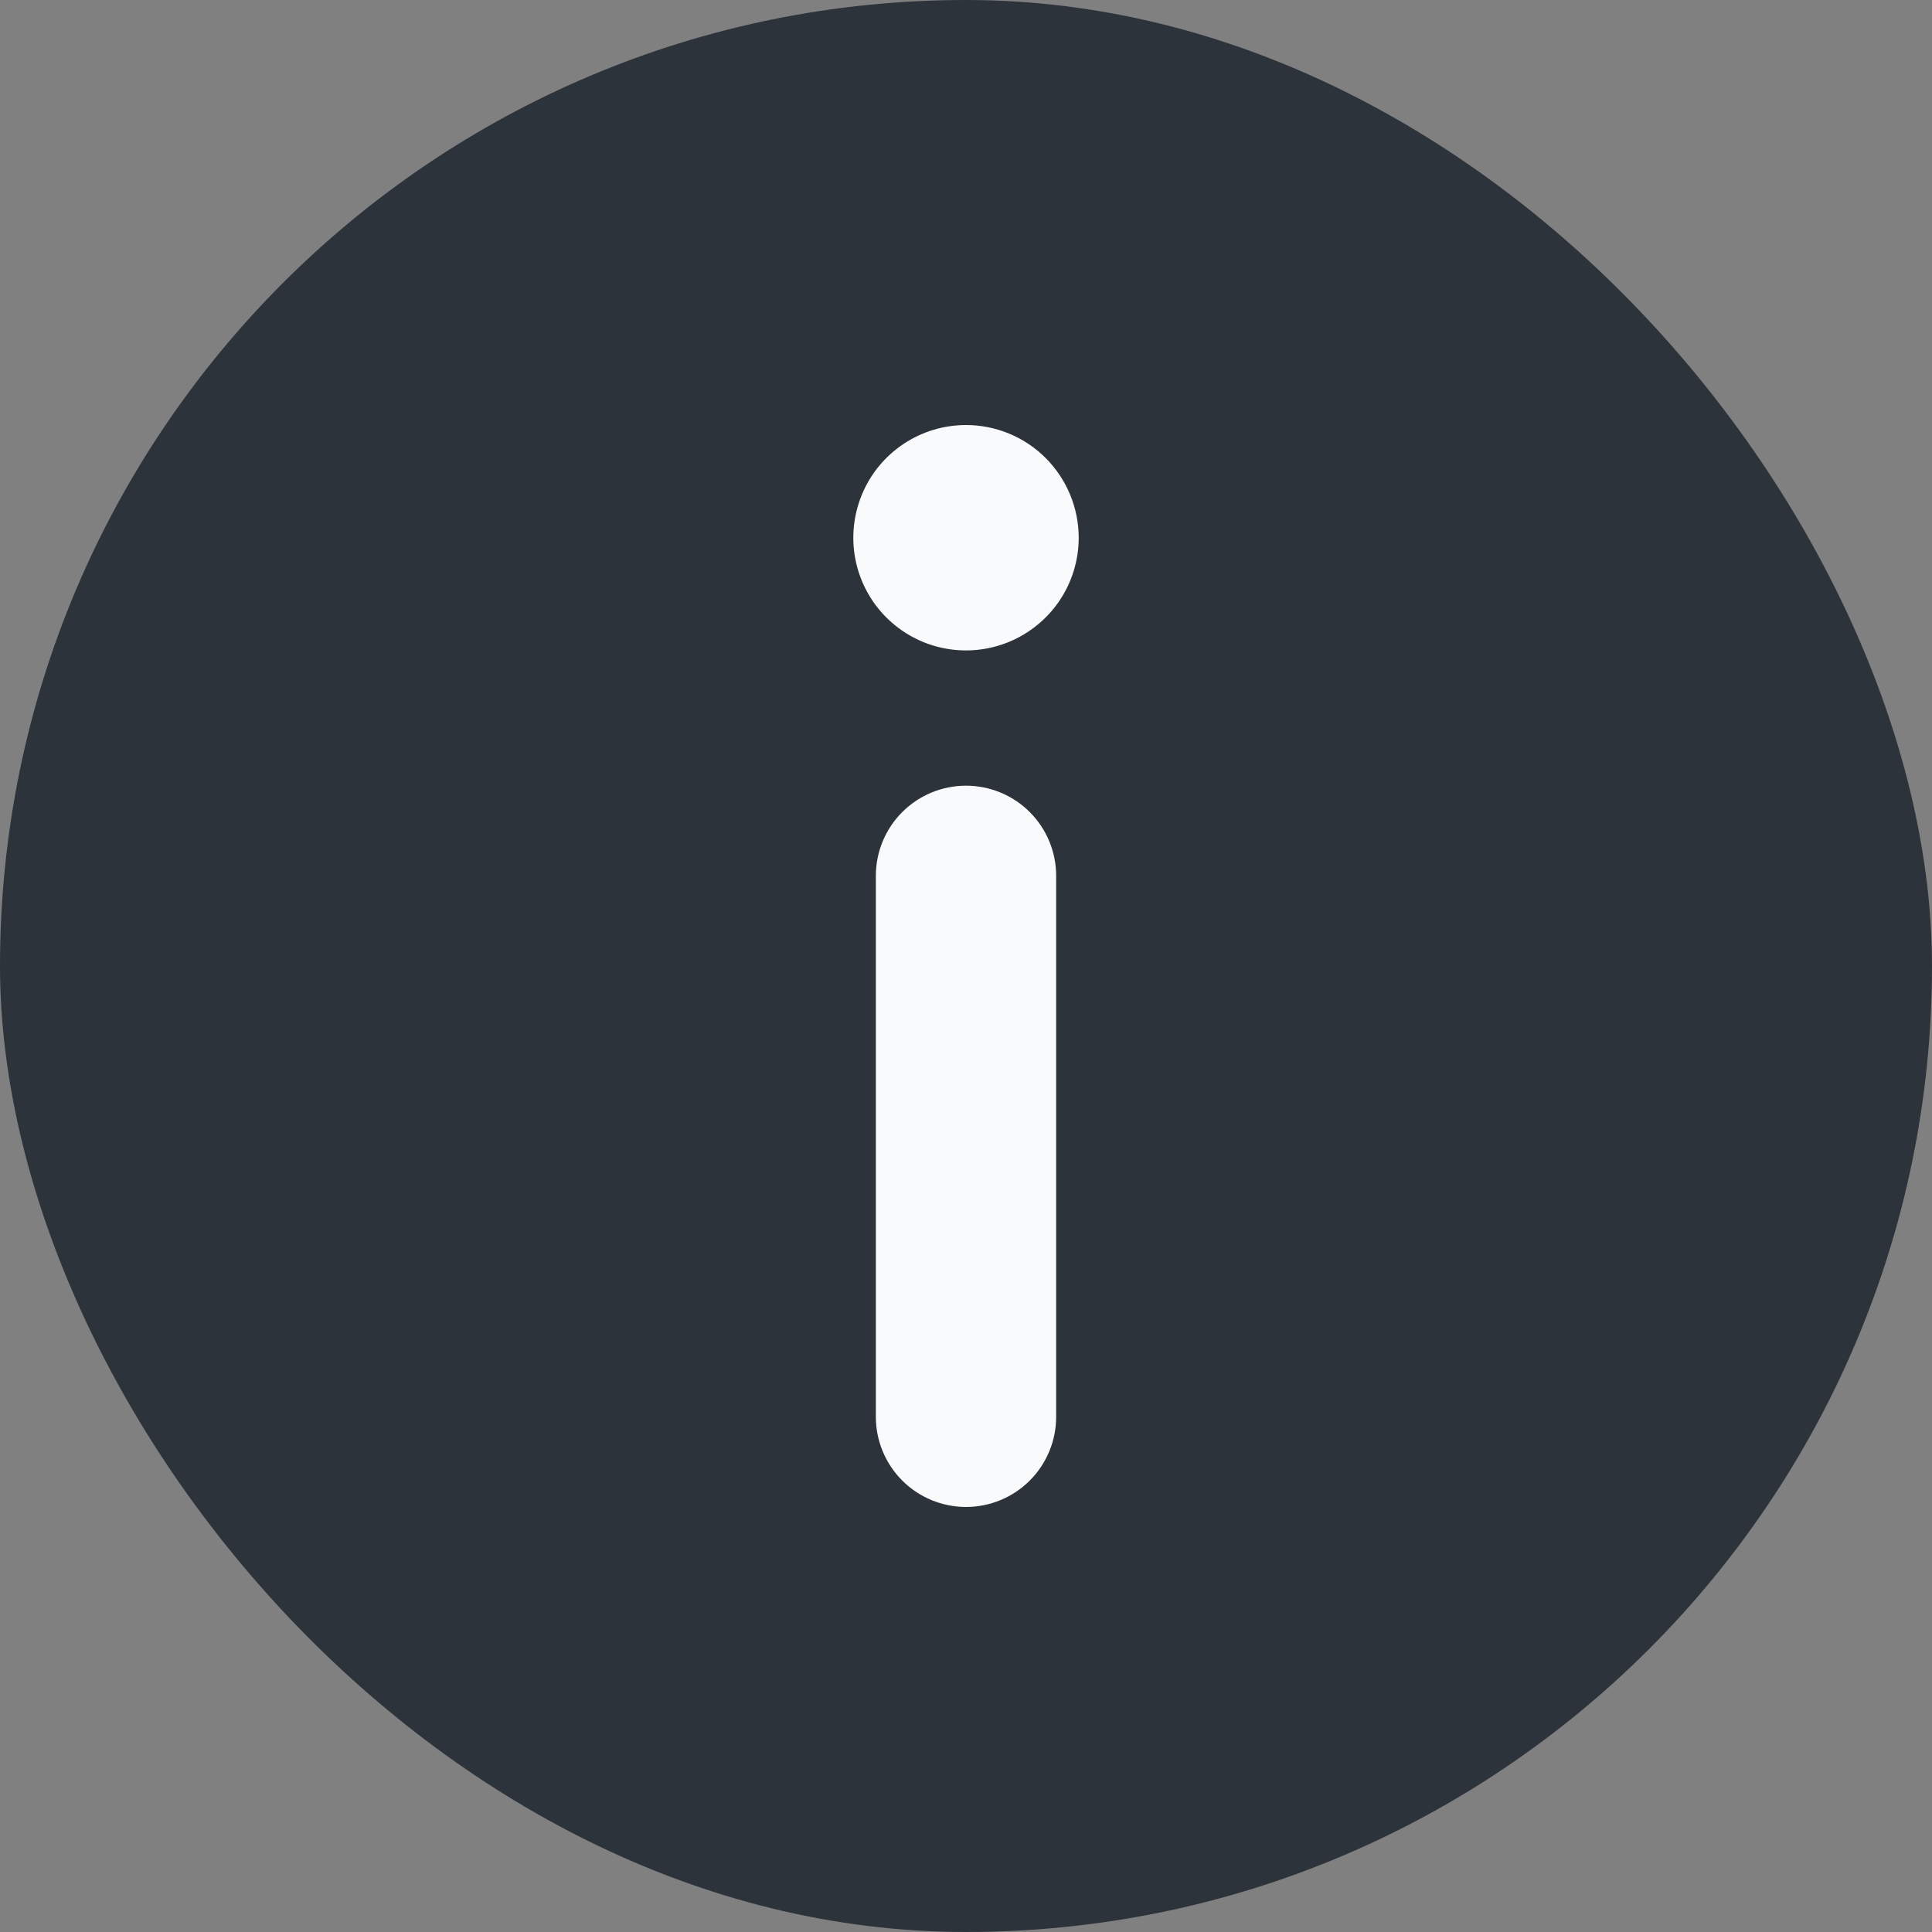 <svg width="24" height="24" viewBox="0 0 24 24" fill="none" xmlns="http://www.w3.org/2000/svg">
<rect x="0" y="0" width="24" height="24" fill="#808080" stroke="none"/>
<g clip-path="url(#clip0_482_811)">
<rect width="24" height="24" rx="12" fill="#2D333B"/>
<path d="M12 9.76C11.703 9.76 11.418 9.878 11.208 10.088C10.998 10.298 10.88 10.583 10.88 10.88V17.6C10.88 17.897 10.998 18.182 11.208 18.392C11.418 18.602 11.703 18.72 12 18.72C12.297 18.72 12.582 18.602 12.792 18.392C13.002 18.182 13.12 17.897 13.12 17.6L13.12 10.88C13.12 10.583 13.002 10.298 12.792 10.088C12.582 9.878 12.297 9.76 12 9.76ZM12 5.28C11.723 5.28 11.452 5.362 11.222 5.516C10.992 5.67 10.812 5.888 10.707 6.144C10.601 6.4 10.573 6.682 10.627 6.953C10.681 7.225 10.814 7.474 11.01 7.67C11.206 7.866 11.455 7.999 11.727 8.053C11.998 8.107 12.28 8.079 12.536 7.973C12.791 7.867 13.01 7.688 13.164 7.458C13.318 7.228 13.4 6.957 13.4 6.68C13.4 6.309 13.252 5.953 12.99 5.69C12.727 5.427 12.371 5.28 12 5.28Z" fill="#F9FAFB"/>
</g>
<defs>
<clipPath id="clip0_482_811">
<rect width="24" height="24" rx="12" fill="white"/>
</clipPath>
</defs>
</svg>
